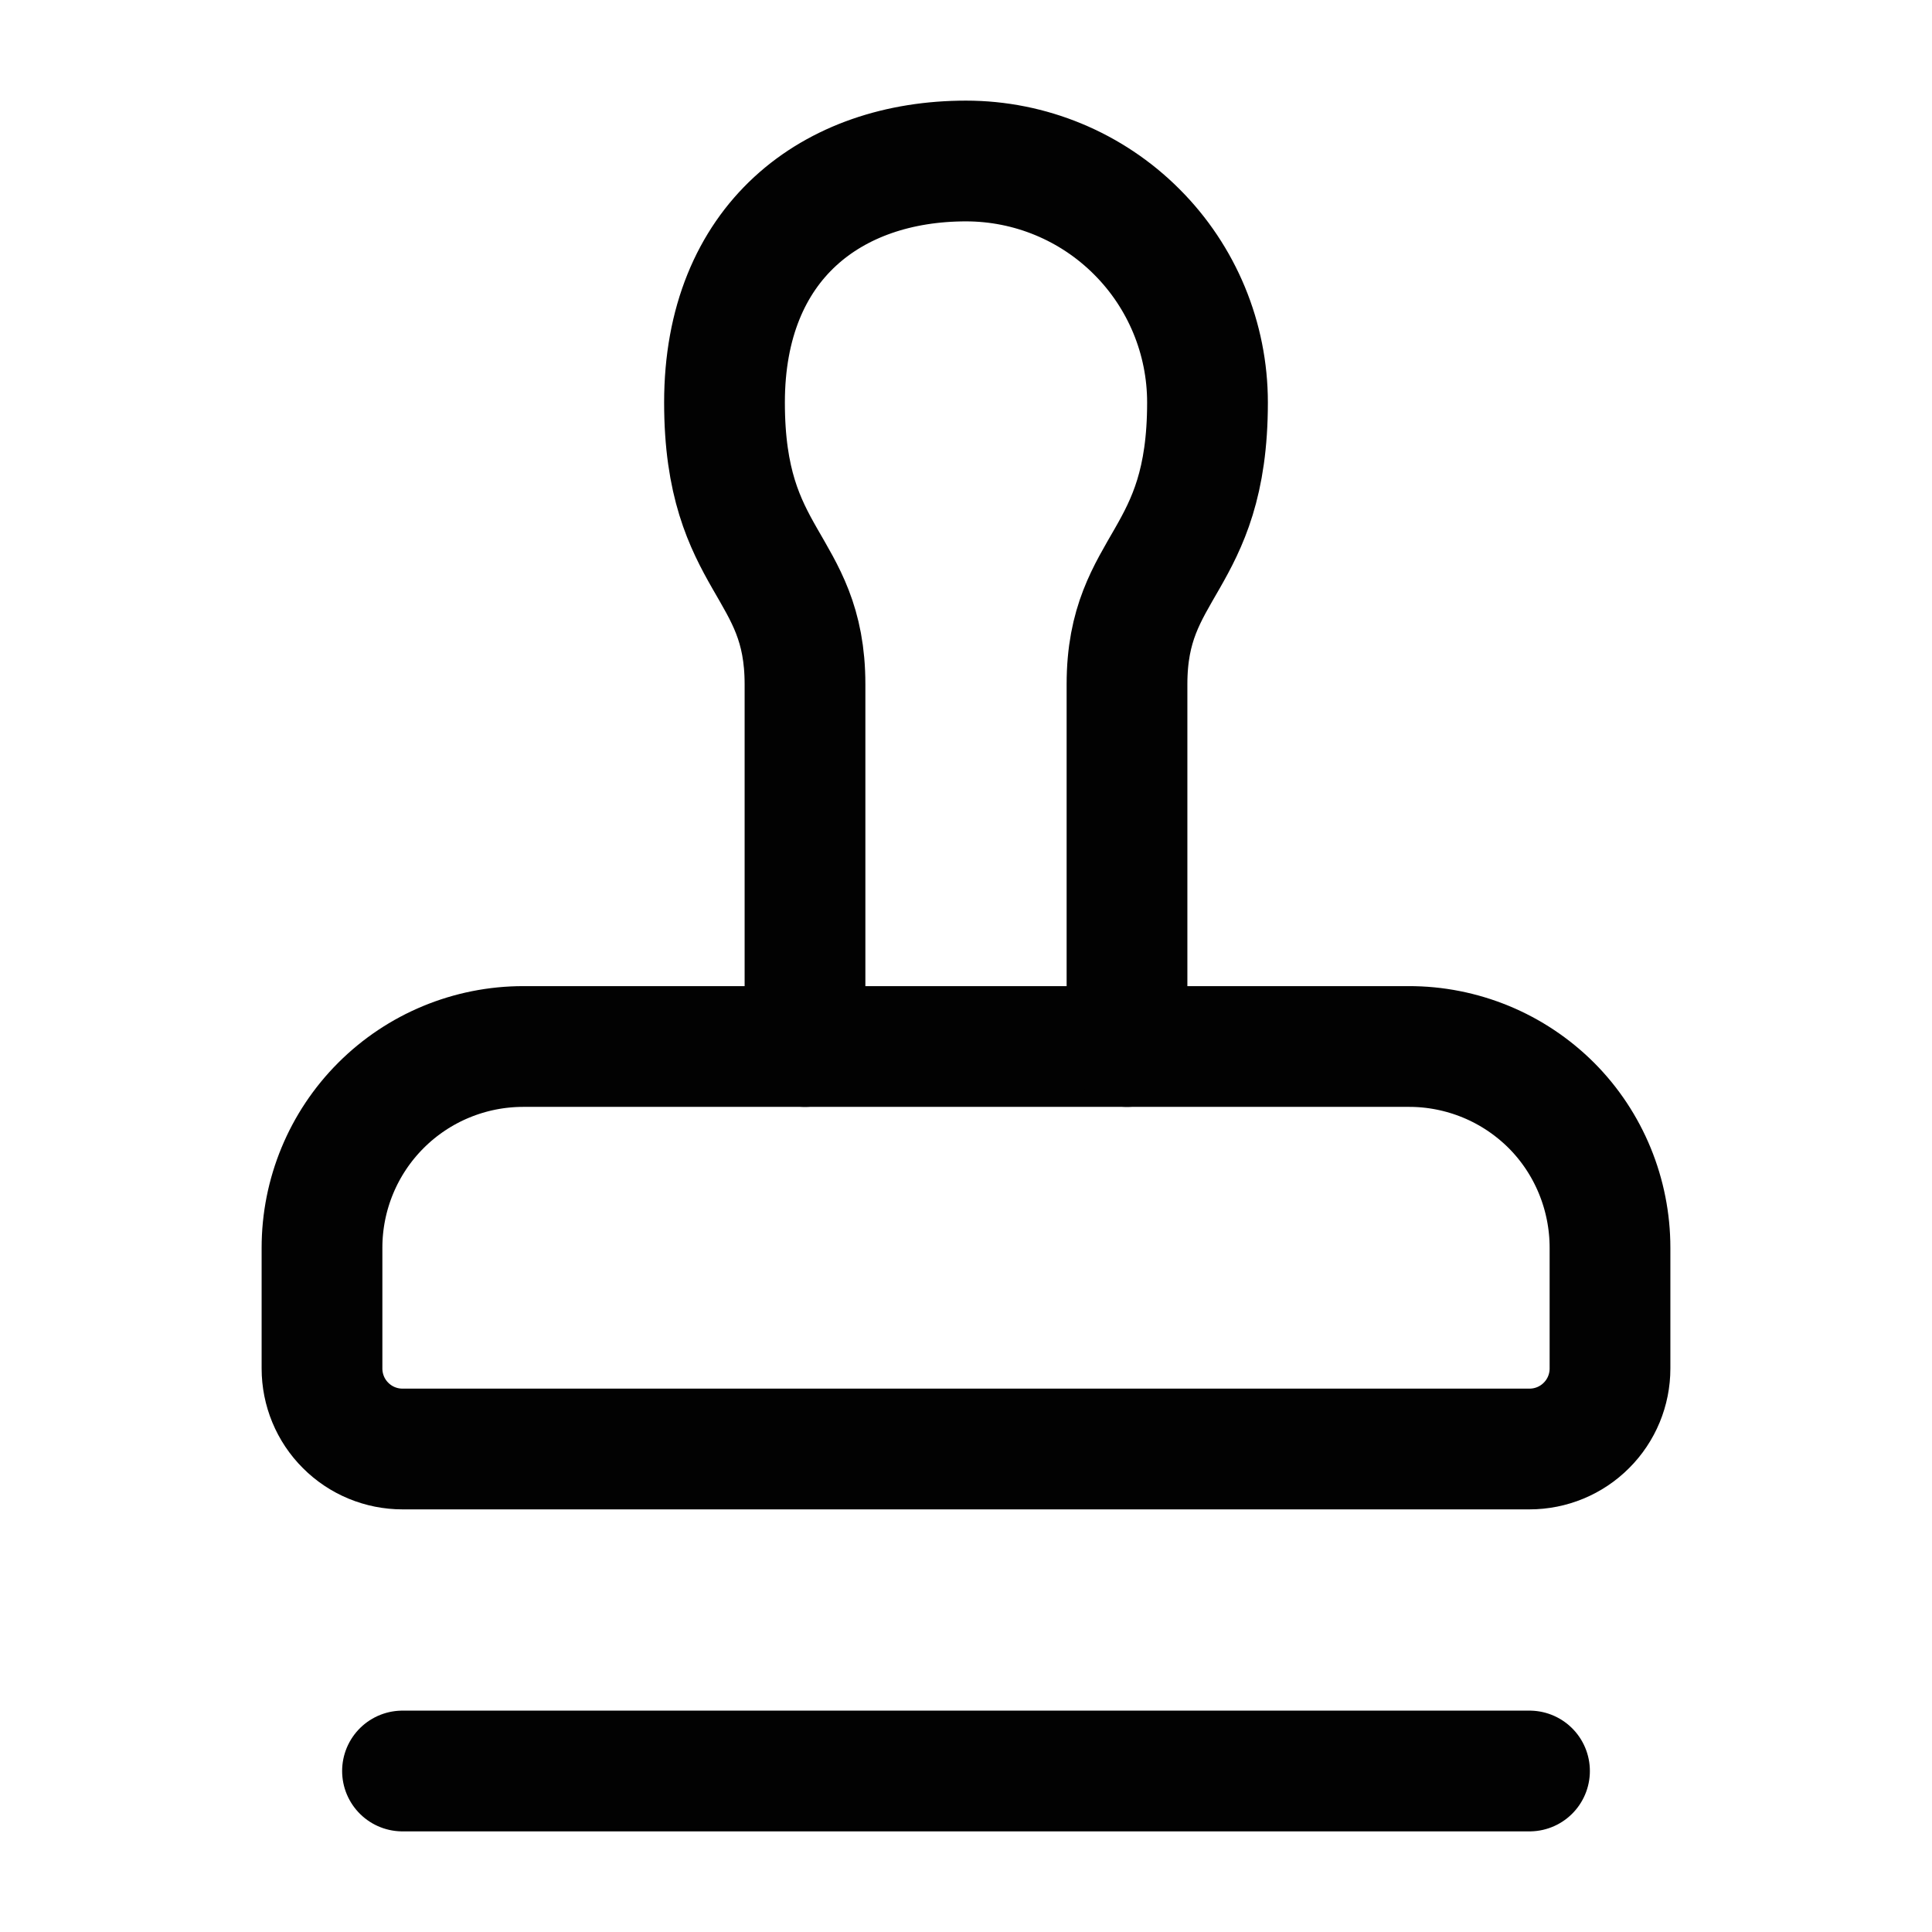 <svg xmlns="http://www.w3.org/2000/svg" width="24" height="24" viewBox="0 0 24 24" fill="none">
  <path d="M5 22H19" stroke="#020202" stroke-width="1.5" stroke-linecap="round" stroke-linejoin="round"/>
  <path d="M19.27 13.73C19.037 13.498 18.761 13.314 18.458 13.189C18.154 13.064 17.828 12.999 17.5 13H6.5C5.837 13 5.201 13.263 4.732 13.732C4.263 14.201 4 14.837 4 15.5V17C4 17.265 4.105 17.52 4.293 17.707C4.48 17.895 4.735 18 5 18H19C19.265 18 19.52 17.895 19.707 17.707C19.895 17.52 20 17.265 20 17V15.5C20 14.84 19.74 14.2 19.27 13.73Z" stroke="#020202" stroke-width="1.5" stroke-linecap="round" stroke-linejoin="round"/>
  <path d="M14 13V8.5C14 7 15 7 15 5C15 4.204 14.684 3.441 14.121 2.879C13.559 2.316 12.796 2 12 2C10.34 2 9 3 9 5C9 7 10 7 10 8.5V13" stroke="#020202" stroke-width="1.5" stroke-linecap="round" stroke-linejoin="round"/>
</svg>